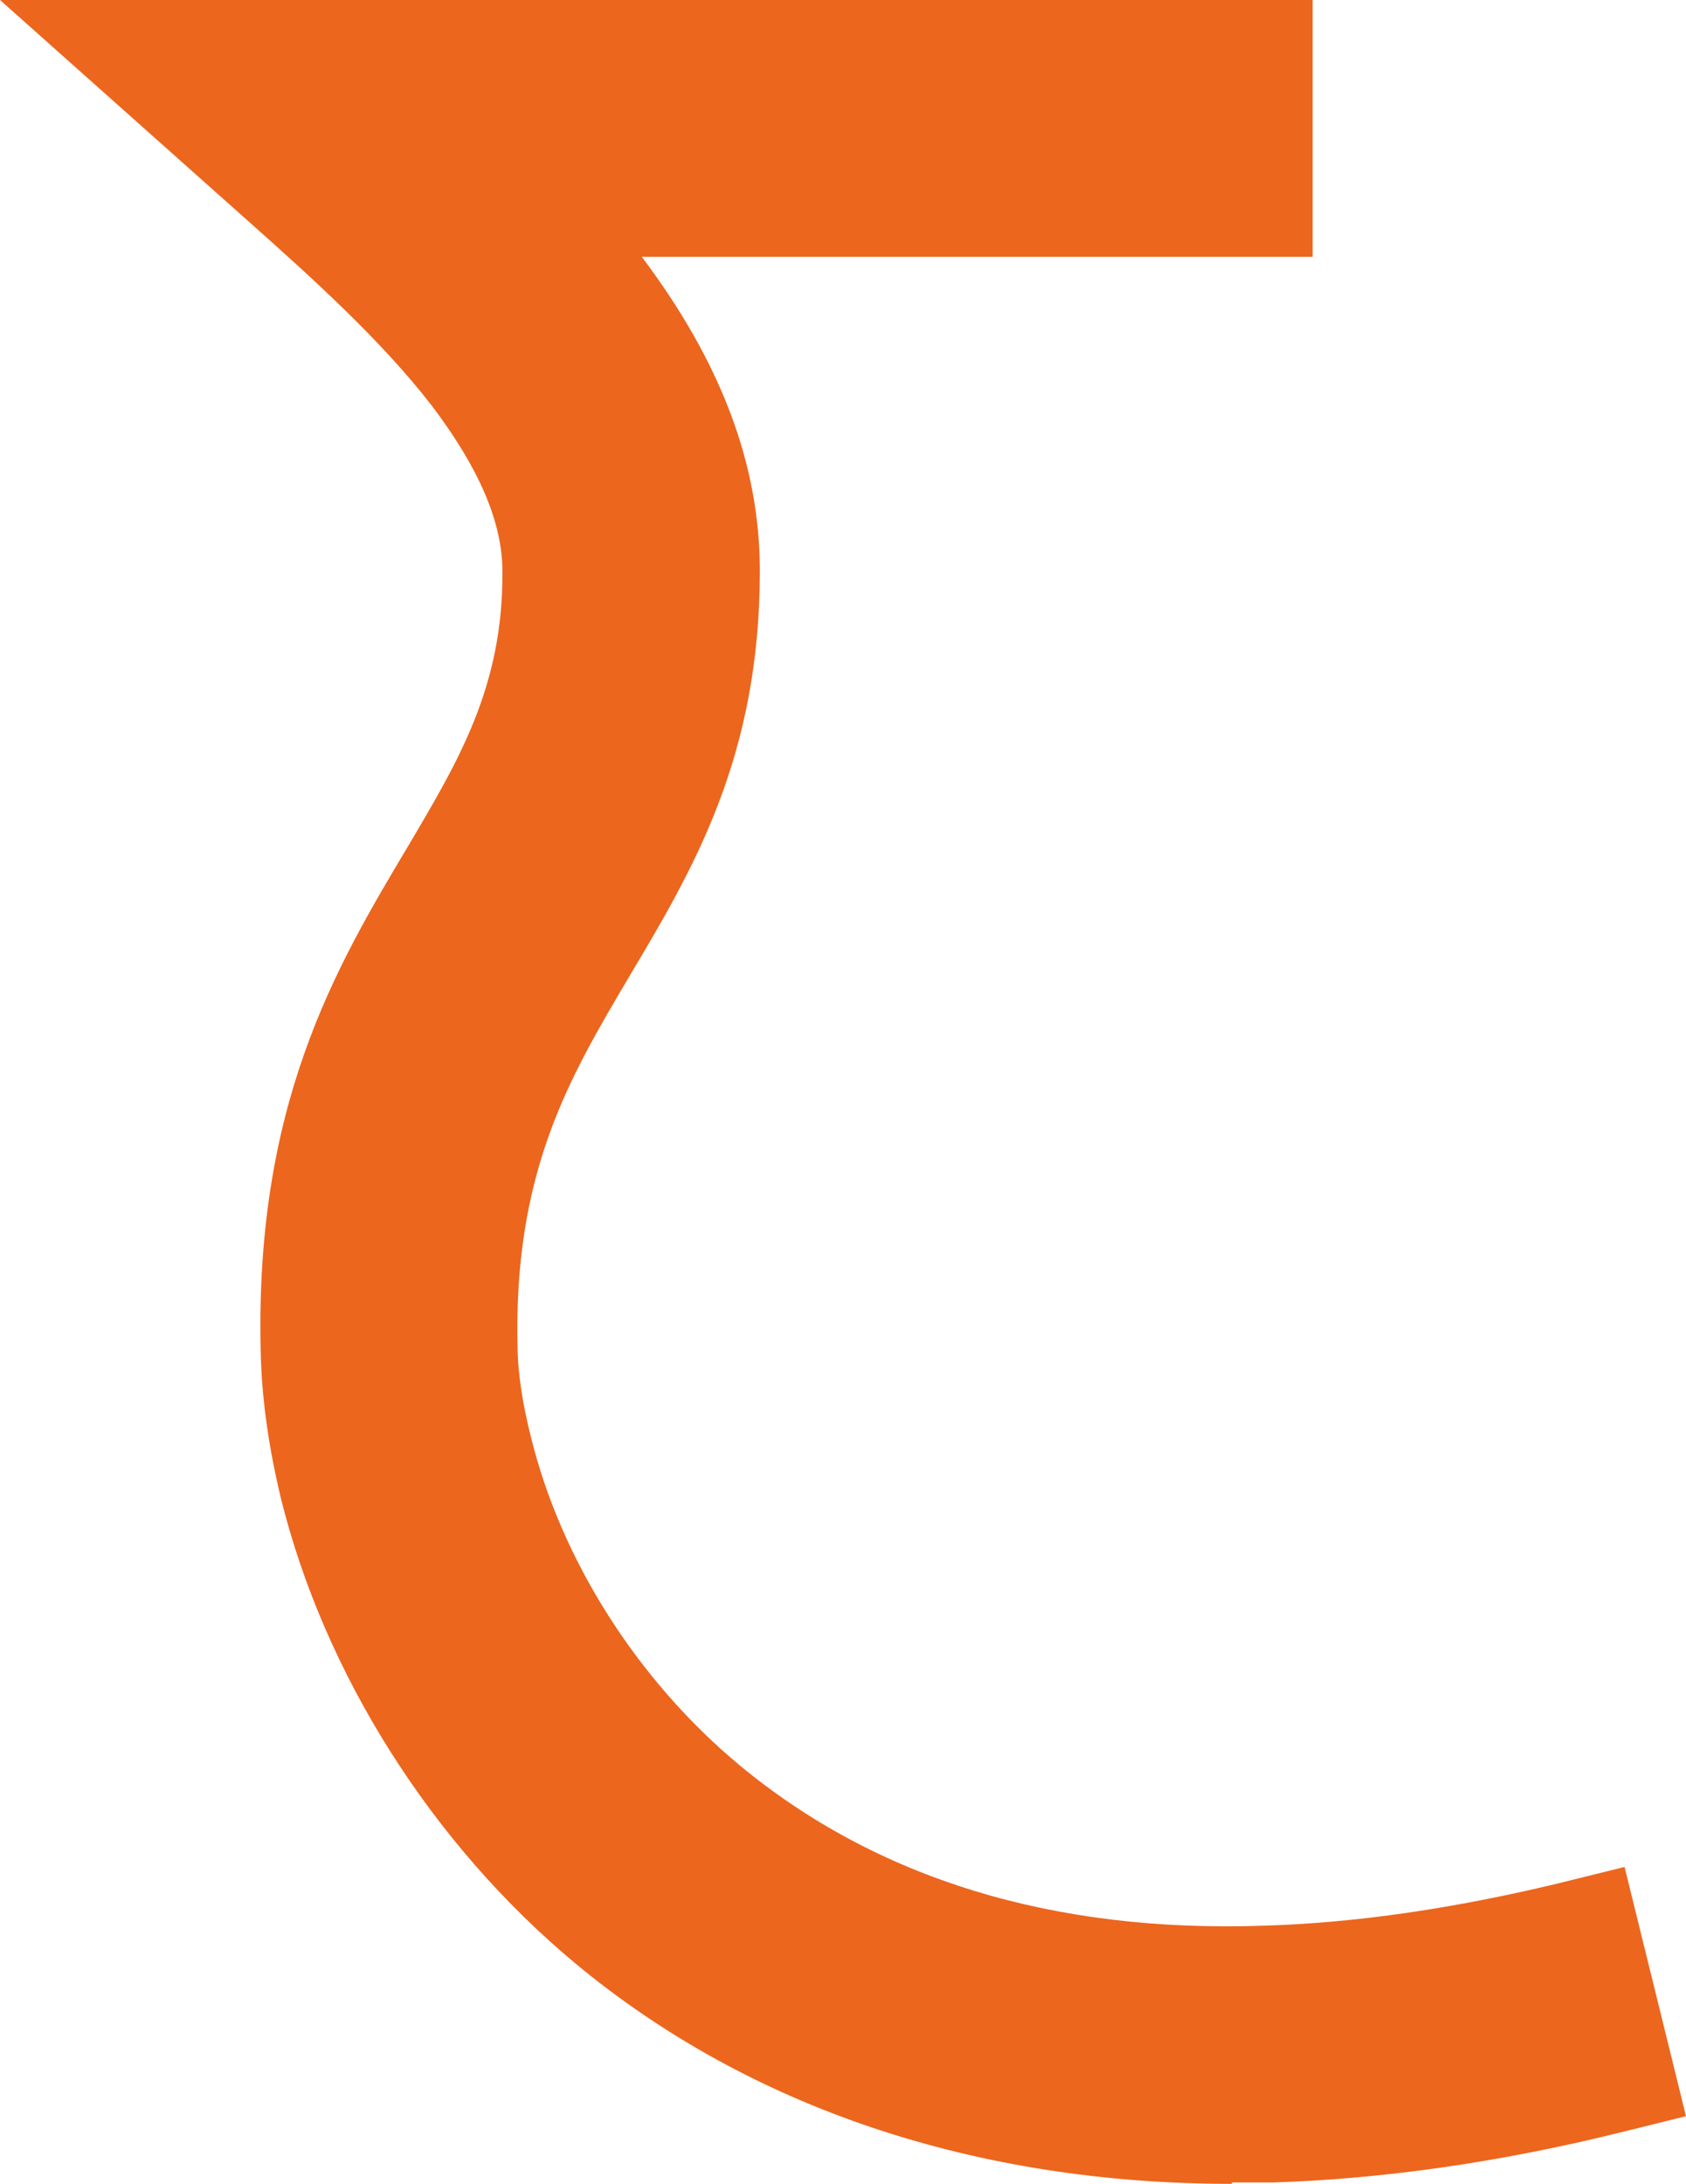<?xml version="1.0" encoding="UTF-8"?>
<svg id="Camada_2" xmlns="http://www.w3.org/2000/svg" viewBox="0 0 24.43 31.63">
  <defs>
    <style>
      .cls-1,
      .cls-2 {
        fill: #ec661e;
      }

      .cls-2 {
        fill-rule: evenodd;
      }
    </style>
  </defs>
  <g id="Camada_1-2" data-name="Camada_1">
    <g>
      <path class="cls-2"
        d="M18.02,2.72H7.09c.47.47.92.97,1.33,1.5.93,1.2,1.59,2.55,1.59,4.06,0,2.42-.85,3.86-1.75,5.37-.89,1.5-1.84,3.08-1.75,5.95.02.43.08.93.22,1.45.43,1.73,1.5,3.74,3.37,5.3,1.88,1.57,4.59,2.67,8.28,2.55,1.34-.04,2.82-.24,4.44-.64l.41,1.67c-1.74.43-3.34.65-4.81.69-4.17.13-7.25-1.14-9.42-2.95-2.18-1.82-3.44-4.18-3.94-6.21-.16-.64-.24-1.25-.26-1.82-.1-3.37.97-5.17,1.99-6.88.78-1.3,1.52-2.54,1.51-4.49,0-1.06-.51-2.07-1.23-3-.77-1-1.81-1.94-2.74-2.77l-1.69-1.5h15.39v1.72Z" />
      <path class="cls-1"
        d="M17.85,31.63c-3.71,0-6.99-1.1-9.51-3.19-2.09-1.74-3.64-4.2-4.27-6.74-.17-.71-.27-1.39-.29-2.03-.11-3.65,1.08-5.65,2.13-7.41.74-1.25,1.38-2.32,1.37-3.98,0-.72-.34-1.5-1.02-2.4-.74-.96-1.78-1.89-2.61-2.63L0,0h19.02v3.72h-9.72c1.15,1.53,1.71,3.01,1.71,4.55,0,2.69-.96,4.31-1.89,5.87-.87,1.47-1.69,2.84-1.62,5.42.01.38.08.8.19,1.24.44,1.8,1.55,3.54,3.03,4.77,1.97,1.63,4.52,2.43,7.61,2.32,1.32-.04,2.74-.25,4.24-.61l.97-.24.89,3.61-.97.24c-1.74.43-3.43.67-5.02.72-.2,0-.39,0-.59,0Z" />
    </g>
  </g>
</svg>